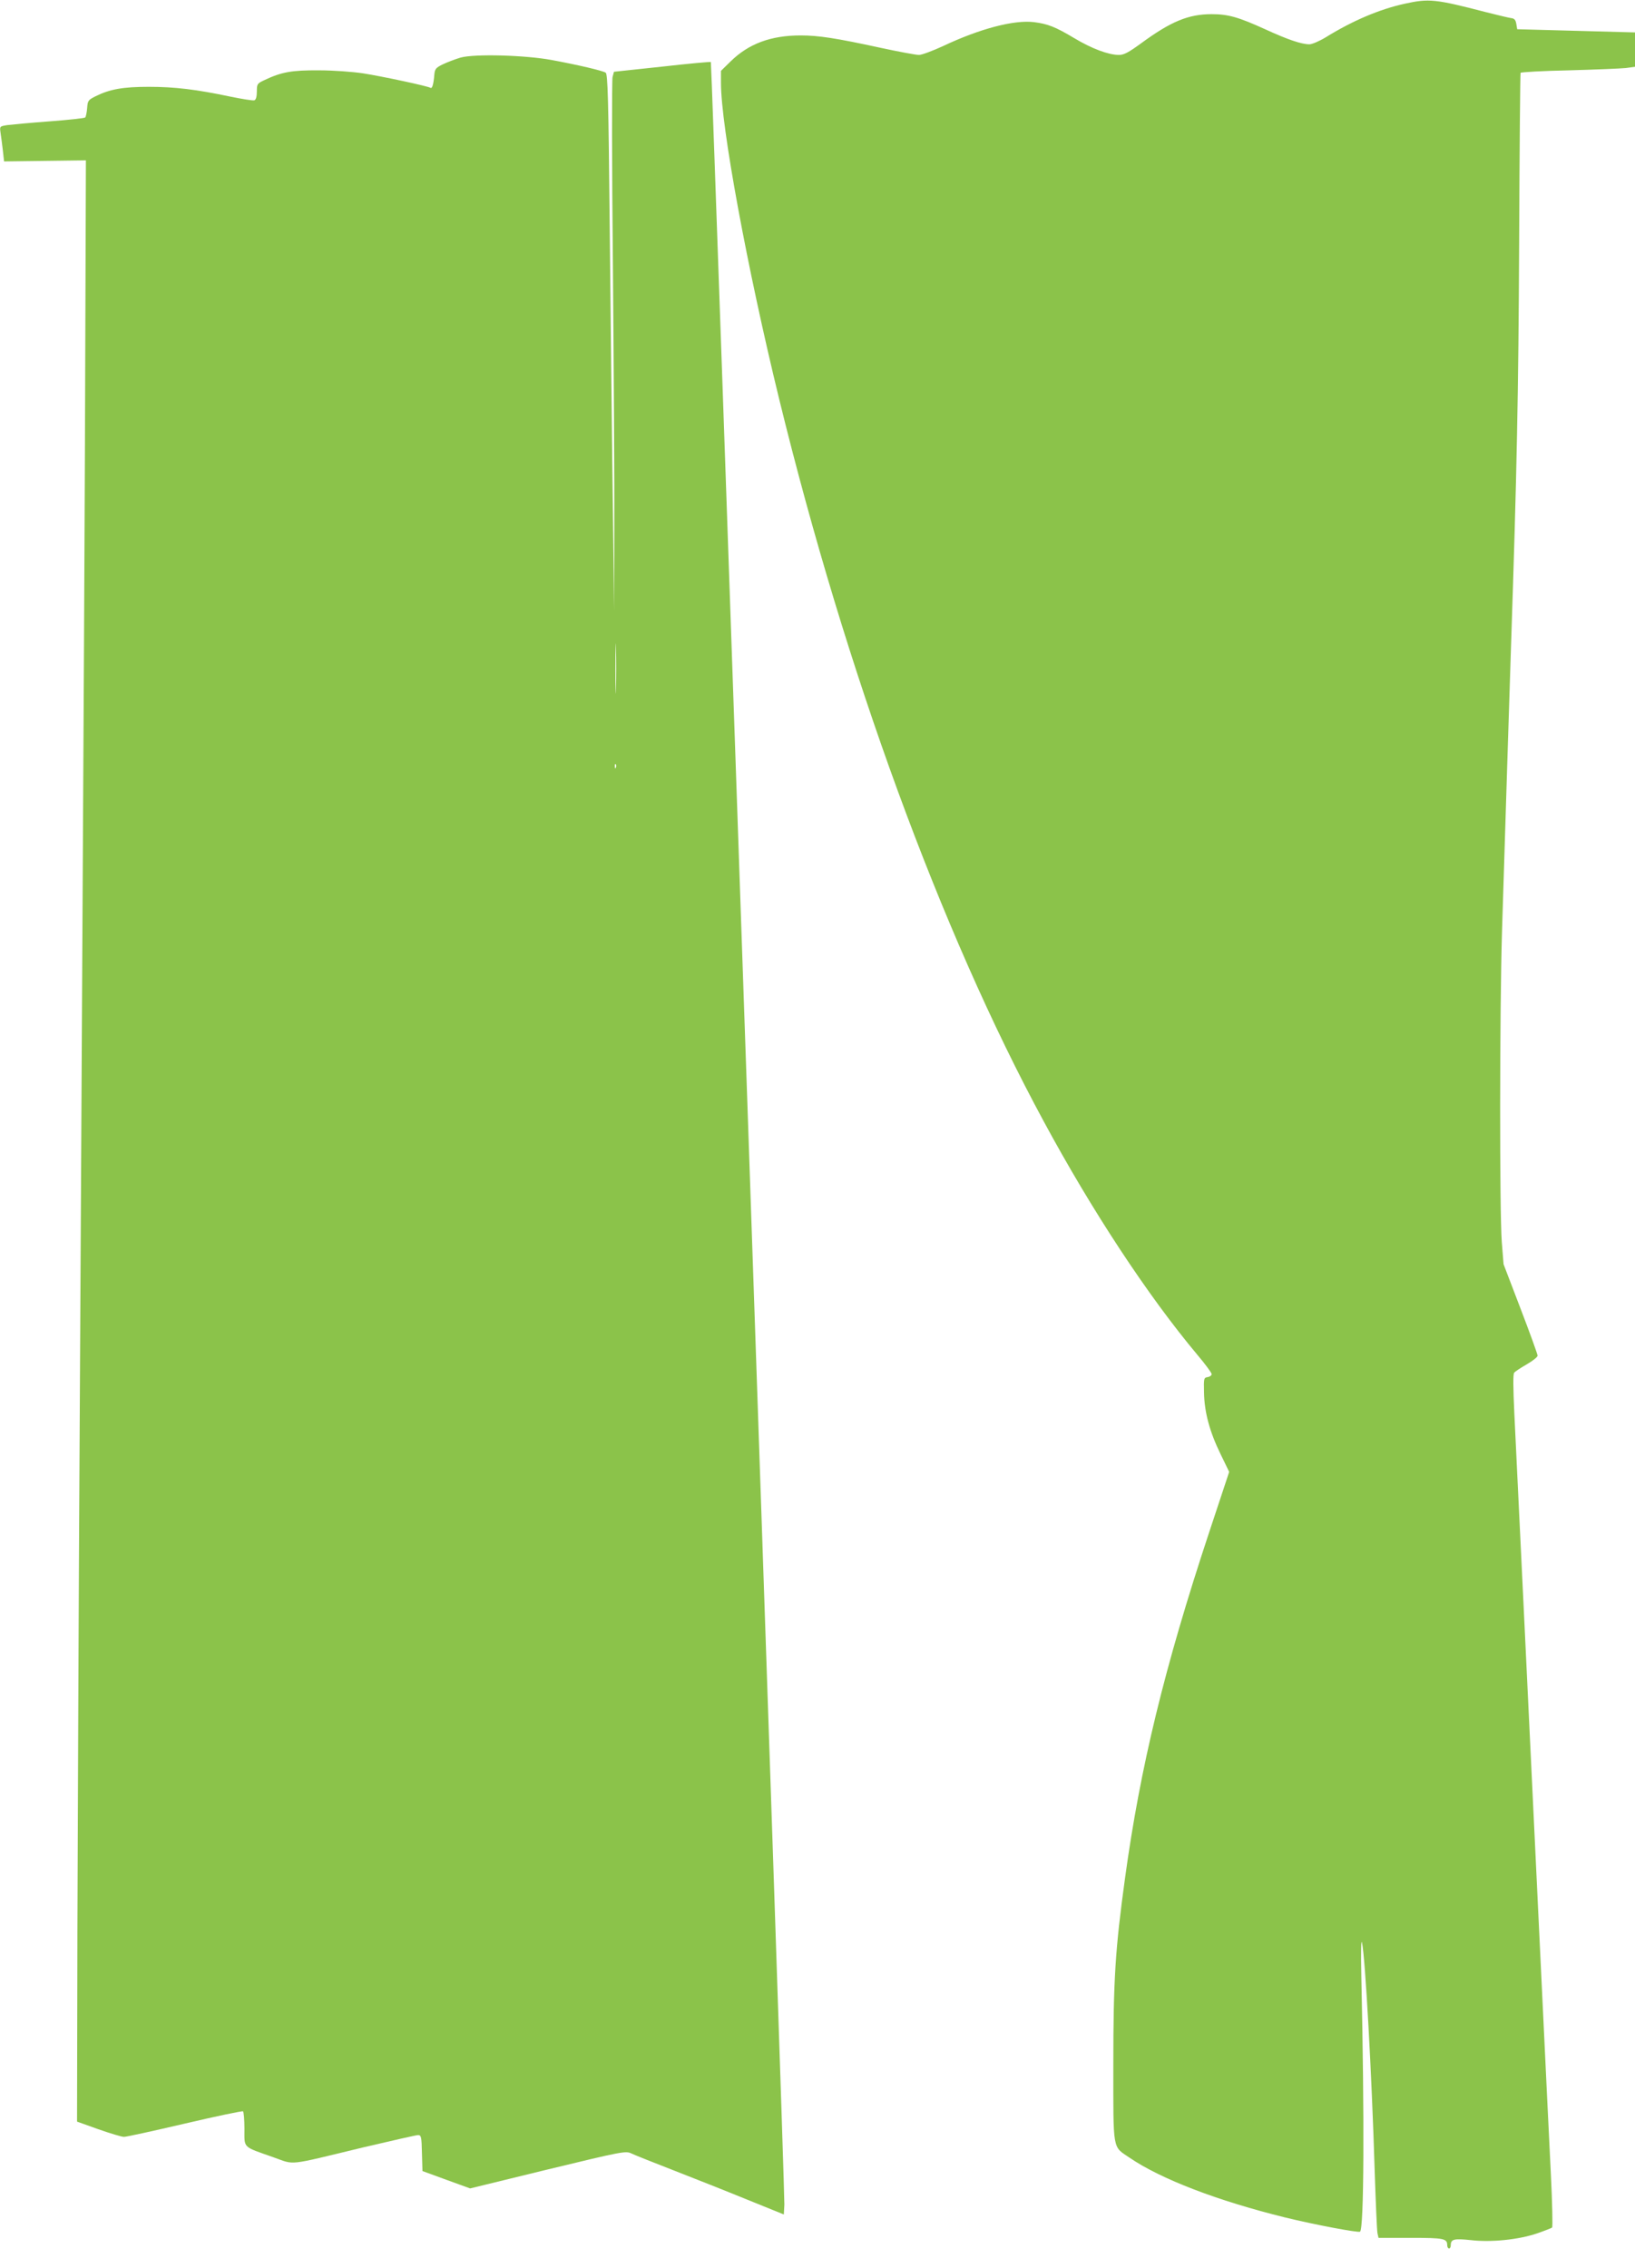 <?xml version="1.0" standalone="no"?>
<!DOCTYPE svg PUBLIC "-//W3C//DTD SVG 20010904//EN"
 "http://www.w3.org/TR/2001/REC-SVG-20010904/DTD/svg10.dtd">
<svg version="1.0" xmlns="http://www.w3.org/2000/svg"
 width="923pt" height="1280pt" viewBox="0 0 923 1280"
 preserveAspectRatio="xMidYMid meet">
<g transform="translate(0,1280) scale(0.1,-0.1)"
fill="#8bc34a" stroke="none">
<path d="M7930 12779 c-141 -31 -291 -94 -445 -189 -36 -22 -78 -40 -93 -40
-45 0 -124 27 -250 85 -152 69 -209 85 -302 85 -131 0 -230 -41 -399 -165 -70
-51 -96 -65 -124 -65 -59 0 -153 35 -253 95 -107 64 -149 80 -226 90 -113 14
-307 -37 -514 -135 -59 -27 -120 -50 -136 -50 -17 0 -114 18 -216 40 -253 55
-351 70 -452 70 -169 0 -294 -47 -396 -147 l-54 -53 0 -68 c0 -243 147 -1041
329 -1786 376 -1536 912 -3001 1491 -4071 274 -508 590 -988 870 -1322 44 -52
80 -101 80 -108 0 -8 -10 -15 -22 -17 -22 -3 -23 -7 -21 -88 2 -111 32 -221
93 -346 l49 -101 -114 -344 c-251 -758 -388 -1322 -474 -1949 -55 -400 -66
-572 -66 -1050 0 -498 -6 -461 92 -528 178 -121 497 -243 878 -337 163 -40
416 -88 423 -80 22 21 25 629 7 1445 -3 139 -1 210 4 185 18 -81 55 -744 71
-1275 6 -184 13 -347 16 -363 l6 -27 182 0 c188 0 206 -4 206 -42 0 -10 5 -18
10 -18 6 0 10 8 10 19 0 34 20 38 114 28 114 -13 266 2 373 38 43 15 81 30 85
33 4 4 1 140 -7 302 -8 162 -33 675 -55 1140 -67 1400 -139 2911 -151 3148 -7
151 -8 227 -1 235 6 7 38 28 71 47 33 19 61 41 61 49 0 8 -43 127 -96 265
l-96 251 -10 125 c-13 175 -12 1301 1 1745 21 668 41 1315 51 1615 33 983 42
1425 46 2283 2 522 6 952 8 956 3 4 126 11 273 14 147 4 292 10 321 13 l52 7
0 97 0 97 -332 9 -333 9 -5 30 c-4 23 -11 31 -30 33 -14 2 -77 17 -140 33
-289 75 -323 78 -460 48z"/>
<path d="M2600 12475 c-30 -9 -75 -26 -100 -38 -39 -19 -45 -26 -48 -57 -4
-53 -12 -81 -21 -76 -15 10 -273 65 -381 82 -60 9 -167 17 -250 17 -152 1
-210 -9 -307 -55 -41 -19 -43 -22 -43 -64 0 -29 -5 -47 -14 -50 -7 -3 -69 7
-137 21 -190 40 -311 55 -459 55 -145 0 -219 -13 -300 -53 -42 -21 -45 -25
-48 -67 -2 -25 -7 -49 -11 -53 -4 -4 -95 -14 -202 -22 -107 -8 -214 -18 -238
-21 -43 -7 -43 -7 -38 -43 3 -20 9 -64 13 -99 l7 -63 231 3 231 3 -3 -895 c-2
-845 -8 -1960 -32 -6235 -6 -995 -11 -2289 -13 -2874 l-2 -1065 120 -43 c66
-23 131 -43 145 -43 14 0 169 34 344 75 175 41 323 72 328 69 4 -3 8 -48 8
-99 0 -111 -13 -98 163 -160 125 -44 70 -50 505 55 162 38 302 70 312 70 18 0
20 -10 22 -101 l3 -102 134 -49 135 -49 438 107 c421 102 440 105 471 91 18
-9 124 -51 237 -95 113 -44 300 -118 415 -165 l210 -85 3 56 c4 66 -409 12085
-415 12092 -2 2 -126 -9 -275 -26 l-272 -29 -8 -30 c-4 -17 -4 -496 2 -1065 5
-569 9 -1240 8 -1490 l-1 -455 -8 650 c-5 358 -12 1038 -17 1513 -7 731 -11
865 -23 872 -17 11 -152 43 -303 71 -149 28 -436 36 -516 14z m877 -3562 c-1
-65 -3 -14 -3 112 0 127 2 180 3 118 2 -62 2 -165 0 -230z m0 -445 c-3 -8 -6
-5 -6 6 -1 11 2 17 5 13 3 -3 4 -12 1 -19z"/>
</g>
</svg>
